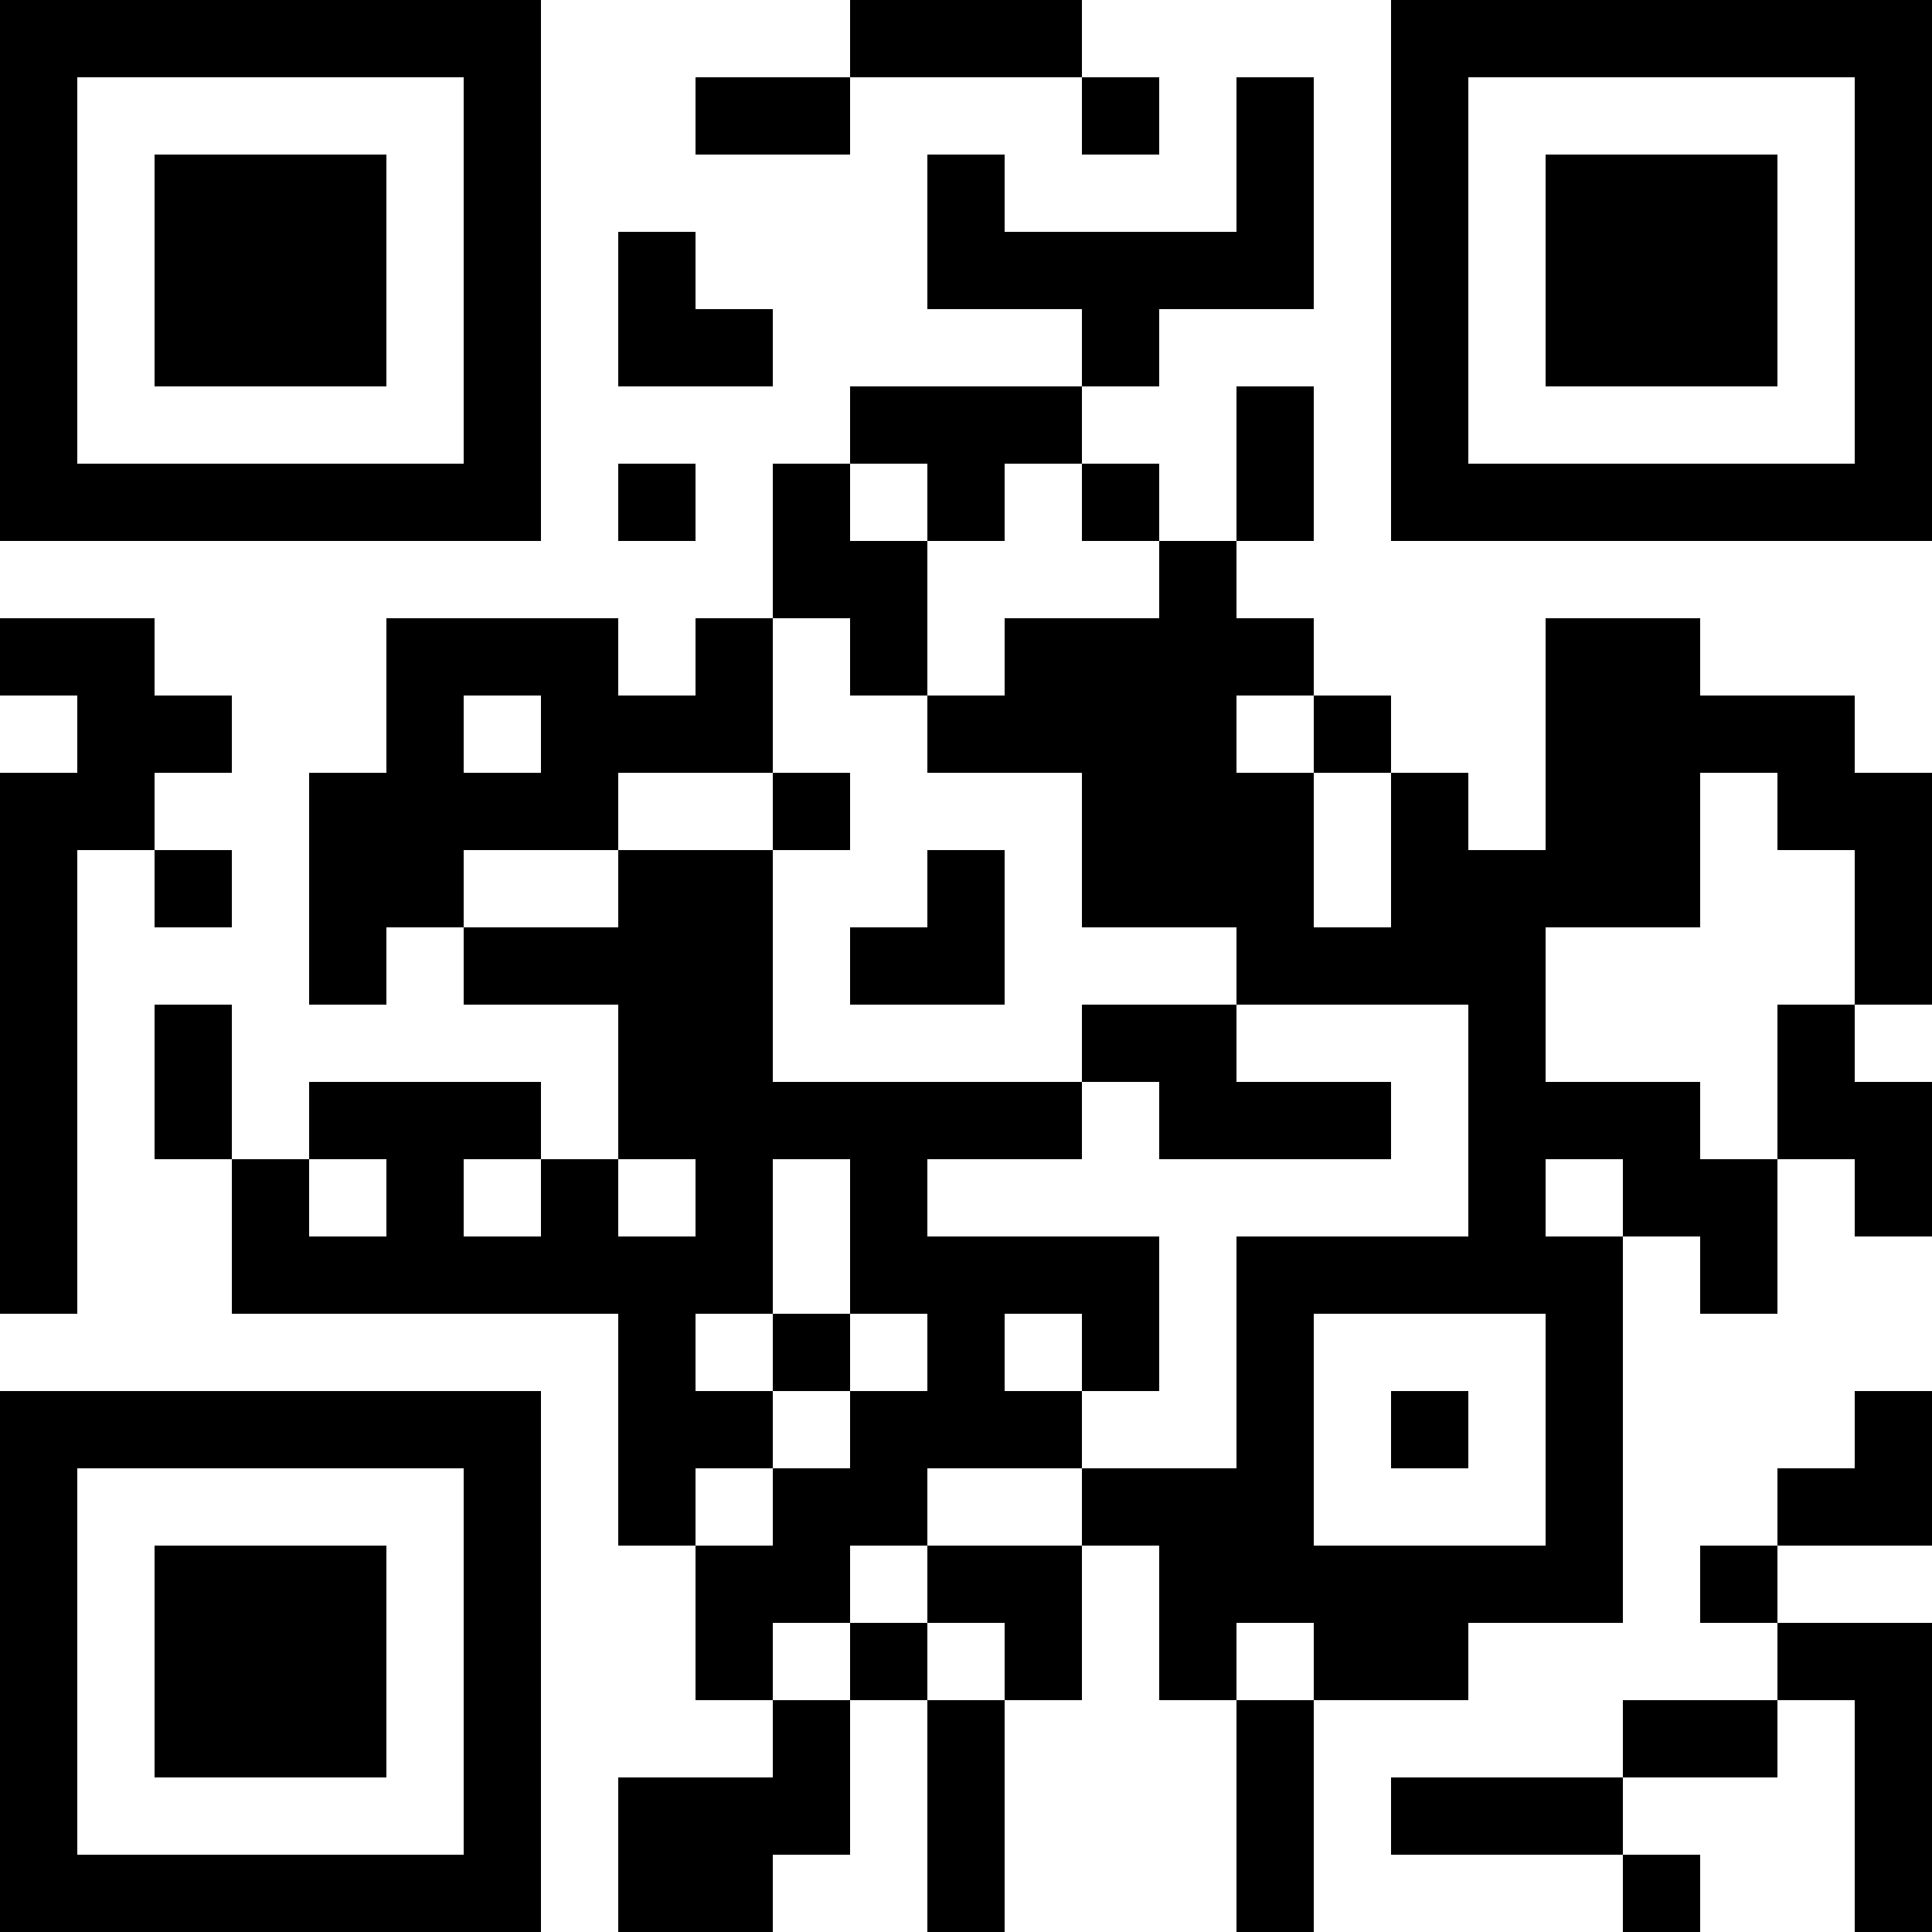 <?xml version="1.0" encoding="UTF-8"?>
<svg xmlns="http://www.w3.org/2000/svg" version="1.1" width="1000" height="1000" viewBox="0 0 1000 1000"><rect x="0" y="0" width="1000" height="1000" fill="#ffffff"/><g transform="scale(40)"><g transform="translate(0,0)"><path fill-rule="evenodd" d="M11 0L11 1L9 1L9 2L11 2L11 1L14 1L14 2L15 2L15 1L14 1L14 0ZM16 1L16 3L13 3L13 2L12 2L12 4L14 4L14 5L11 5L11 6L10 6L10 8L9 8L9 9L8 9L8 8L5 8L5 10L4 10L4 13L5 13L5 12L6 12L6 13L8 13L8 15L7 15L7 14L4 14L4 15L3 15L3 13L2 13L2 15L3 15L3 17L8 17L8 20L9 20L9 22L10 22L10 23L8 23L8 25L10 25L10 24L11 24L11 22L12 22L12 25L13 25L13 22L14 22L14 20L15 20L15 22L16 22L16 25L17 25L17 22L19 22L19 21L21 21L21 16L22 16L22 17L23 17L23 15L24 15L24 16L25 16L25 14L24 14L24 13L25 13L25 10L24 10L24 9L22 9L22 8L20 8L20 11L19 11L19 10L18 10L18 9L17 9L17 8L16 8L16 7L17 7L17 5L16 5L16 7L15 7L15 6L14 6L14 5L15 5L15 4L17 4L17 1ZM8 3L8 5L10 5L10 4L9 4L9 3ZM8 6L8 7L9 7L9 6ZM11 6L11 7L12 7L12 9L11 9L11 8L10 8L10 10L8 10L8 11L6 11L6 12L8 12L8 11L10 11L10 14L14 14L14 15L12 15L12 16L15 16L15 18L14 18L14 17L13 17L13 18L14 18L14 19L12 19L12 20L11 20L11 21L10 21L10 22L11 22L11 21L12 21L12 22L13 22L13 21L12 21L12 20L14 20L14 19L16 19L16 16L19 16L19 13L16 13L16 12L14 12L14 10L12 10L12 9L13 9L13 8L15 8L15 7L14 7L14 6L13 6L13 7L12 7L12 6ZM0 8L0 9L1 9L1 10L0 10L0 17L1 17L1 11L2 11L2 12L3 12L3 11L2 11L2 10L3 10L3 9L2 9L2 8ZM6 9L6 10L7 10L7 9ZM16 9L16 10L17 10L17 12L18 12L18 10L17 10L17 9ZM10 10L10 11L11 11L11 10ZM22 10L22 12L20 12L20 14L22 14L22 15L23 15L23 13L24 13L24 11L23 11L23 10ZM12 11L12 12L11 12L11 13L13 13L13 11ZM14 13L14 14L15 14L15 15L18 15L18 14L16 14L16 13ZM4 15L4 16L5 16L5 15ZM6 15L6 16L7 16L7 15ZM8 15L8 16L9 16L9 15ZM10 15L10 17L9 17L9 18L10 18L10 19L9 19L9 20L10 20L10 19L11 19L11 18L12 18L12 17L11 17L11 15ZM20 15L20 16L21 16L21 15ZM10 17L10 18L11 18L11 17ZM17 17L17 20L20 20L20 17ZM18 18L18 19L19 19L19 18ZM24 18L24 19L23 19L23 20L22 20L22 21L23 21L23 22L21 22L21 23L18 23L18 24L21 24L21 25L22 25L22 24L21 24L21 23L23 23L23 22L24 22L24 25L25 25L25 21L23 21L23 20L25 20L25 18ZM16 21L16 22L17 22L17 21ZM0 0L0 7L7 7L7 0ZM1 1L1 6L6 6L6 1ZM2 2L2 5L5 5L5 2ZM18 0L18 7L25 7L25 0ZM19 1L19 6L24 6L24 1ZM20 2L20 5L23 5L23 2ZM0 18L0 25L7 25L7 18ZM1 19L1 24L6 24L6 19ZM2 20L2 23L5 23L5 20Z" fill="#000000"/></g></g></svg>
